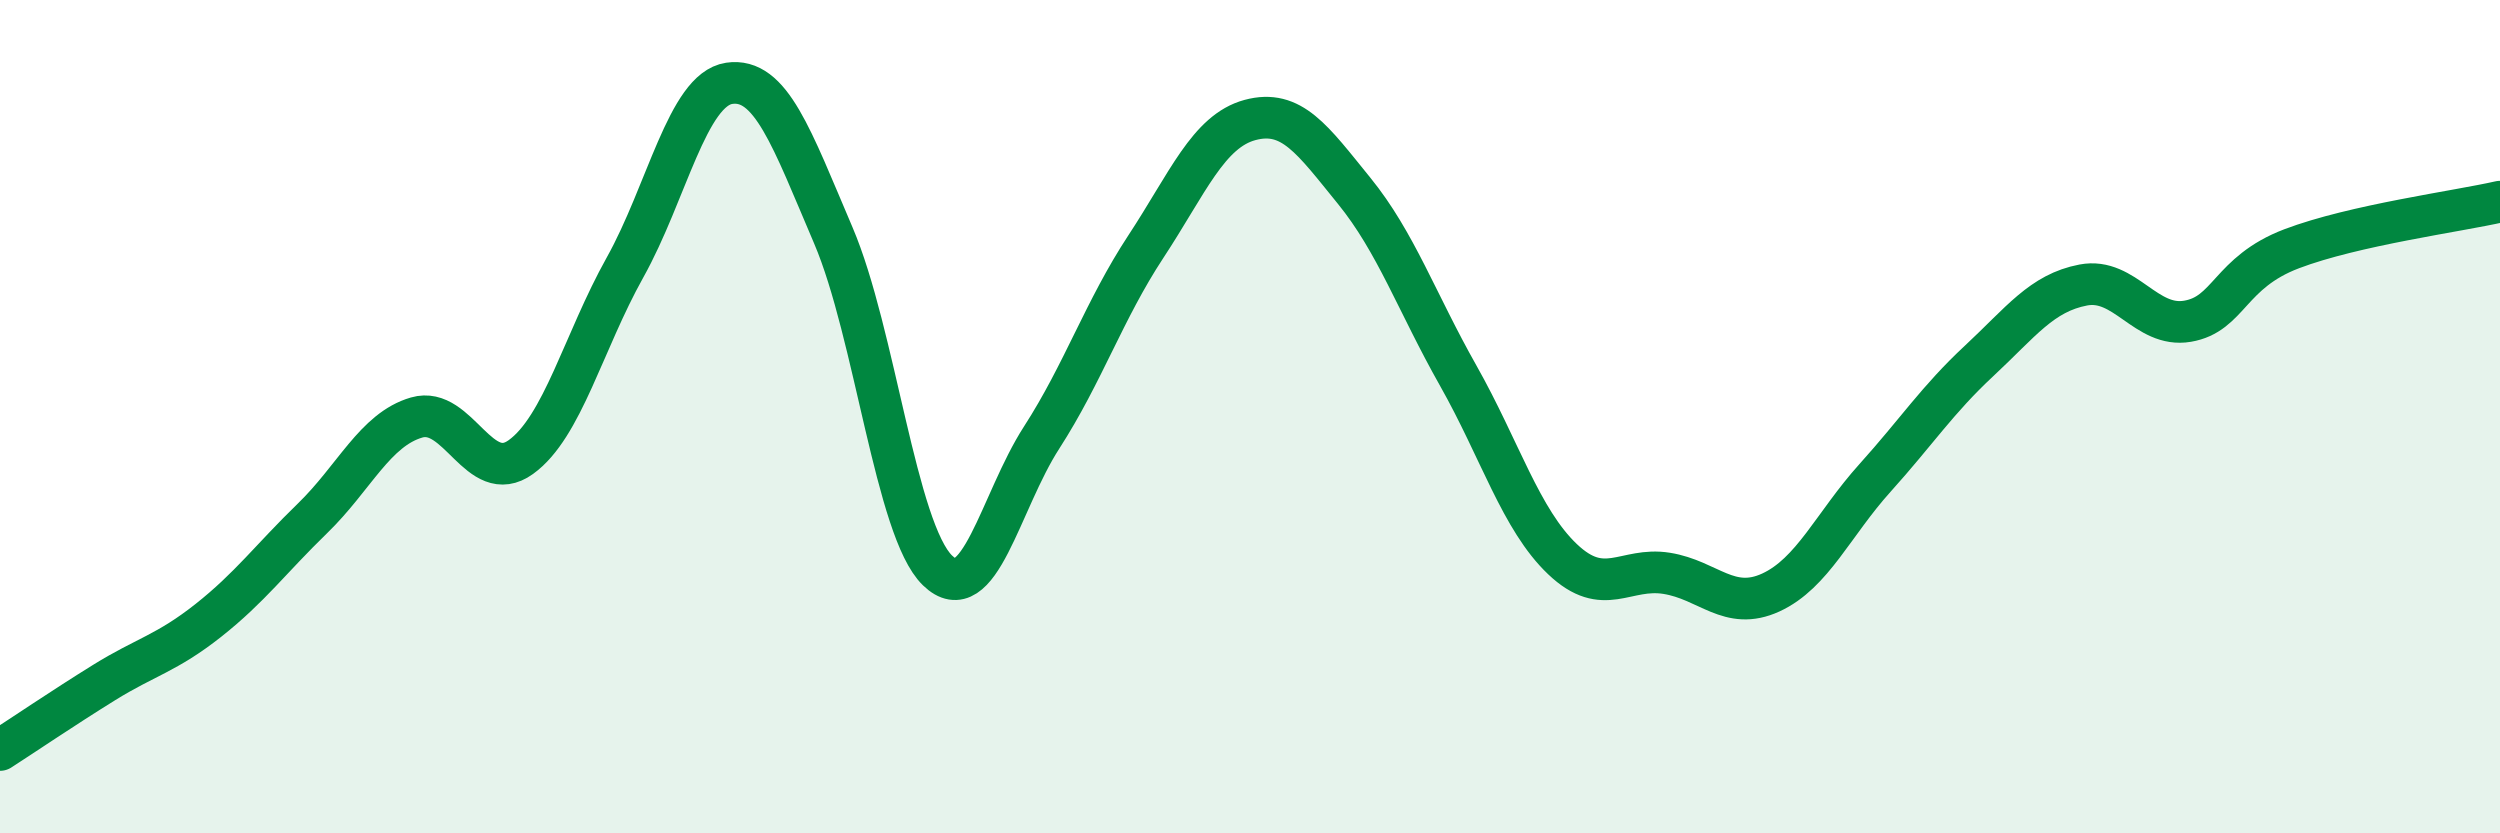 
    <svg width="60" height="20" viewBox="0 0 60 20" xmlns="http://www.w3.org/2000/svg">
      <path
        d="M 0,18 C 0.5,17.68 1.5,17 2.5,16.38 C 3.5,15.76 4,15.68 5,14.89 C 6,14.1 6.5,13.41 7.5,12.44 C 8.5,11.47 9,10.31 10,10.02 C 11,9.73 11.5,11.69 12.5,10.97 C 13.5,10.25 14,8.21 15,6.42 C 16,4.63 16.5,2.15 17.5,2 C 18.5,1.85 19,3.31 20,5.65 C 21,7.99 21.5,12.72 22.5,13.69 C 23.5,14.66 24,12.05 25,10.5 C 26,8.95 26.5,7.44 27.5,5.92 C 28.5,4.4 29,3.15 30,2.88 C 31,2.61 31.5,3.35 32.5,4.58 C 33.5,5.81 34,7.25 35,9.02 C 36,10.79 36.5,12.47 37.5,13.42 C 38.5,14.37 39,13.6 40,13.76 C 41,13.92 41.5,14.68 42.5,14.22 C 43.5,13.76 44,12.58 45,11.47 C 46,10.36 46.5,9.59 47.5,8.66 C 48.5,7.73 49,7.03 50,6.84 C 51,6.65 51.5,7.88 52.5,7.71 C 53.5,7.54 53.5,6.54 55,5.97 C 56.5,5.4 59,5.07 60,4.84L60 20L0 20Z"
        fill="#008740"
        opacity="0.1"
        stroke-linecap="round"
        stroke-linejoin="round"
      />
      <path
        d="M 0,18 C 0.5,17.68 1.5,17 2.5,16.38 C 3.5,15.76 4,15.68 5,14.89 C 6,14.1 6.5,13.41 7.5,12.44 C 8.5,11.47 9,10.31 10,10.02 C 11,9.73 11.5,11.69 12.5,10.97 C 13.5,10.25 14,8.21 15,6.42 C 16,4.63 16.5,2.15 17.5,2 C 18.5,1.85 19,3.31 20,5.65 C 21,7.99 21.5,12.72 22.5,13.69 C 23.5,14.66 24,12.05 25,10.5 C 26,8.95 26.5,7.44 27.5,5.92 C 28.5,4.4 29,3.15 30,2.88 C 31,2.61 31.5,3.35 32.5,4.58 C 33.5,5.81 34,7.25 35,9.02 C 36,10.79 36.5,12.47 37.5,13.42 C 38.5,14.37 39,13.6 40,13.76 C 41,13.92 41.5,14.68 42.5,14.22 C 43.5,13.76 44,12.58 45,11.47 C 46,10.36 46.5,9.59 47.5,8.66 C 48.5,7.73 49,7.03 50,6.84 C 51,6.65 51.5,7.88 52.5,7.71 C 53.5,7.54 53.5,6.54 55,5.97 C 56.5,5.4 59,5.07 60,4.84"
        stroke="#008740"
        stroke-width="1"
        fill="none"
        stroke-linecap="round"
        stroke-linejoin="round"
      />
    </svg>
  